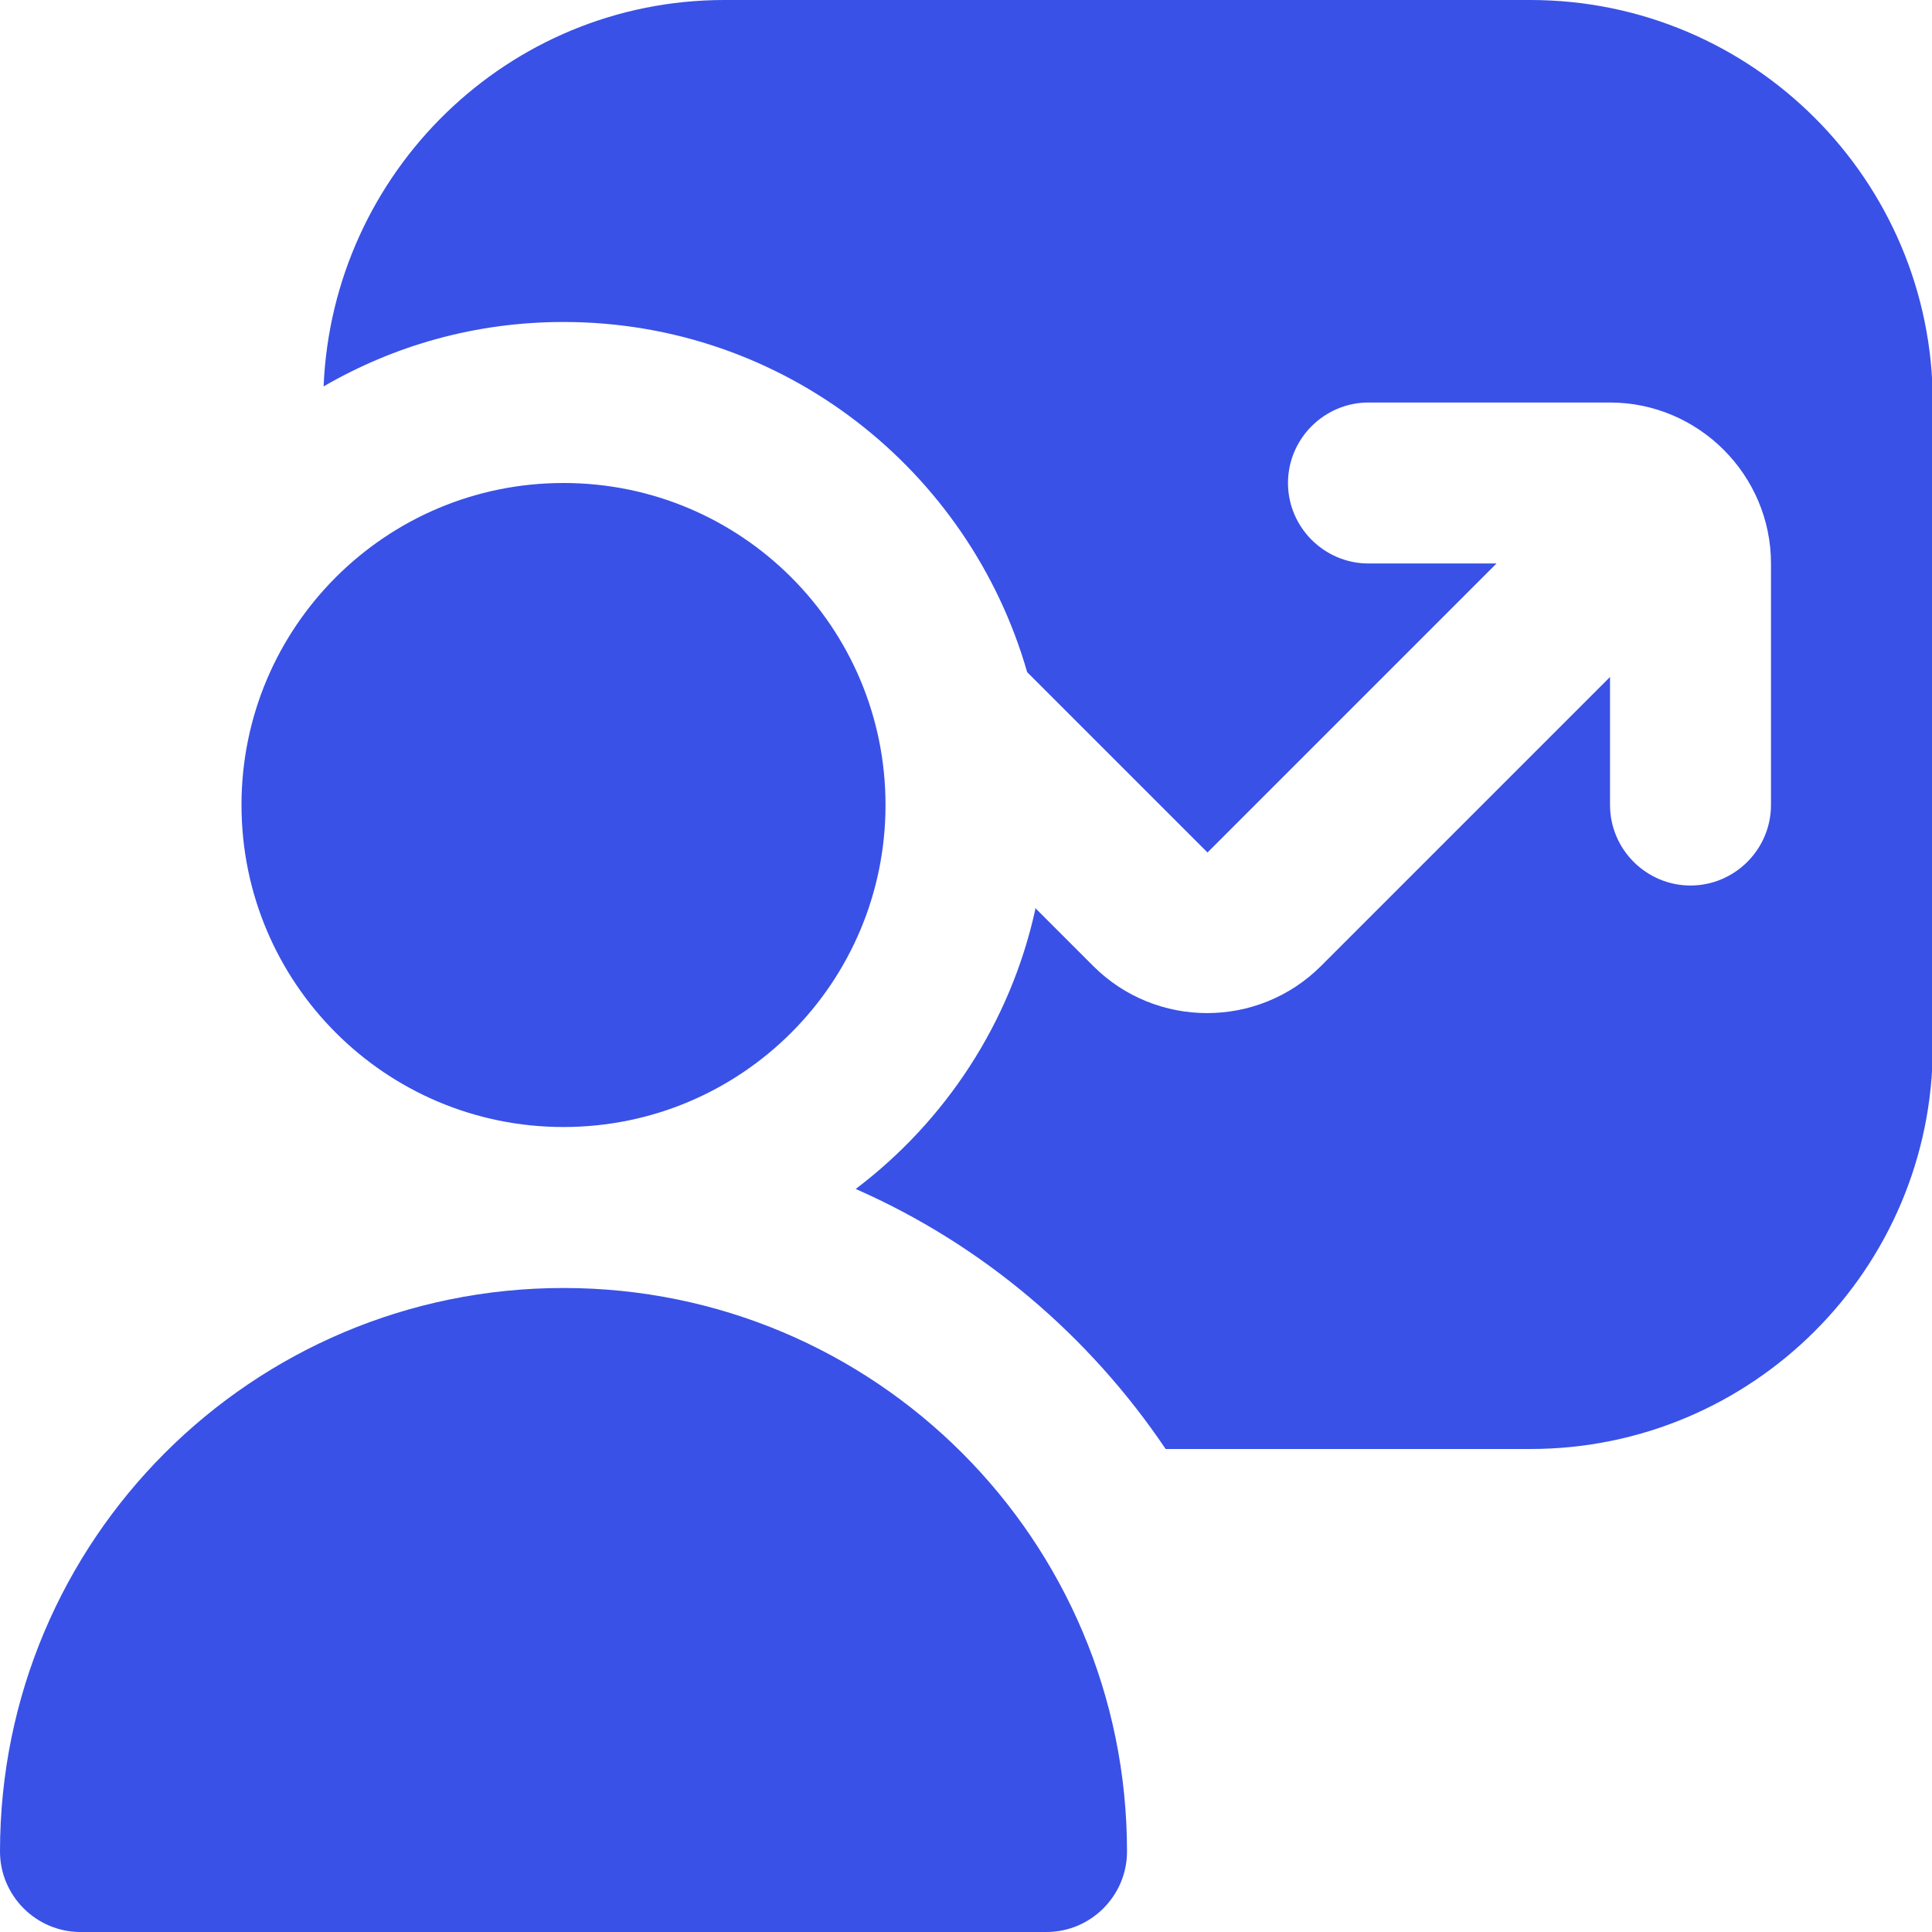 <svg width="44" height="44" viewBox="0 0 44 44" fill="none" xmlns="http://www.w3.org/2000/svg">
<g clip-path="url(#clip0_6105_13142)">
<path d="M25.667 42.167C25.667 43.175 24.842 44 23.833 44H1.833C0.825 44 0 43.175 0 42.167C0 35.072 5.738 29.333 12.833 29.333C19.928 29.333 25.667 35.072 25.667 42.167ZM20.167 18.333C20.167 14.282 16.885 11 12.833 11C8.782 11 5.5 14.282 5.5 18.333C5.5 22.385 8.782 25.667 12.833 25.667C16.885 25.667 20.167 22.385 20.167 18.333ZM34.833 0H16.5C11.568 0 7.572 3.923 7.37 8.8C8.983 7.865 10.835 7.333 12.833 7.333C17.857 7.333 22.073 10.707 23.393 15.308L27.5 19.415L34.082 12.833H31.167C30.158 12.833 29.333 12.008 29.333 11C29.333 9.992 30.158 9.167 31.167 9.167H36.667C38.683 9.167 40.333 10.817 40.333 12.833V18.333C40.333 19.342 39.508 20.167 38.5 20.167C37.492 20.167 36.667 19.342 36.667 18.333V15.418L30.085 22C28.655 23.43 26.327 23.43 24.897 22L23.577 20.68C23.577 20.68 23.577 20.698 23.577 20.717C23.008 23.302 21.523 25.538 19.488 27.078C22.367 28.343 24.805 30.415 26.547 33H34.852C39.912 33 44.018 28.893 44.018 23.833V9.167C44.018 4.107 39.912 0 34.852 0H34.833Z" fill="#3951E7"/>
</g>
<defs>
<clipPath id="clip0_6105_13142">
<rect width="44" height="44" fill="white"/>
</clipPath>
</defs>
</svg>
